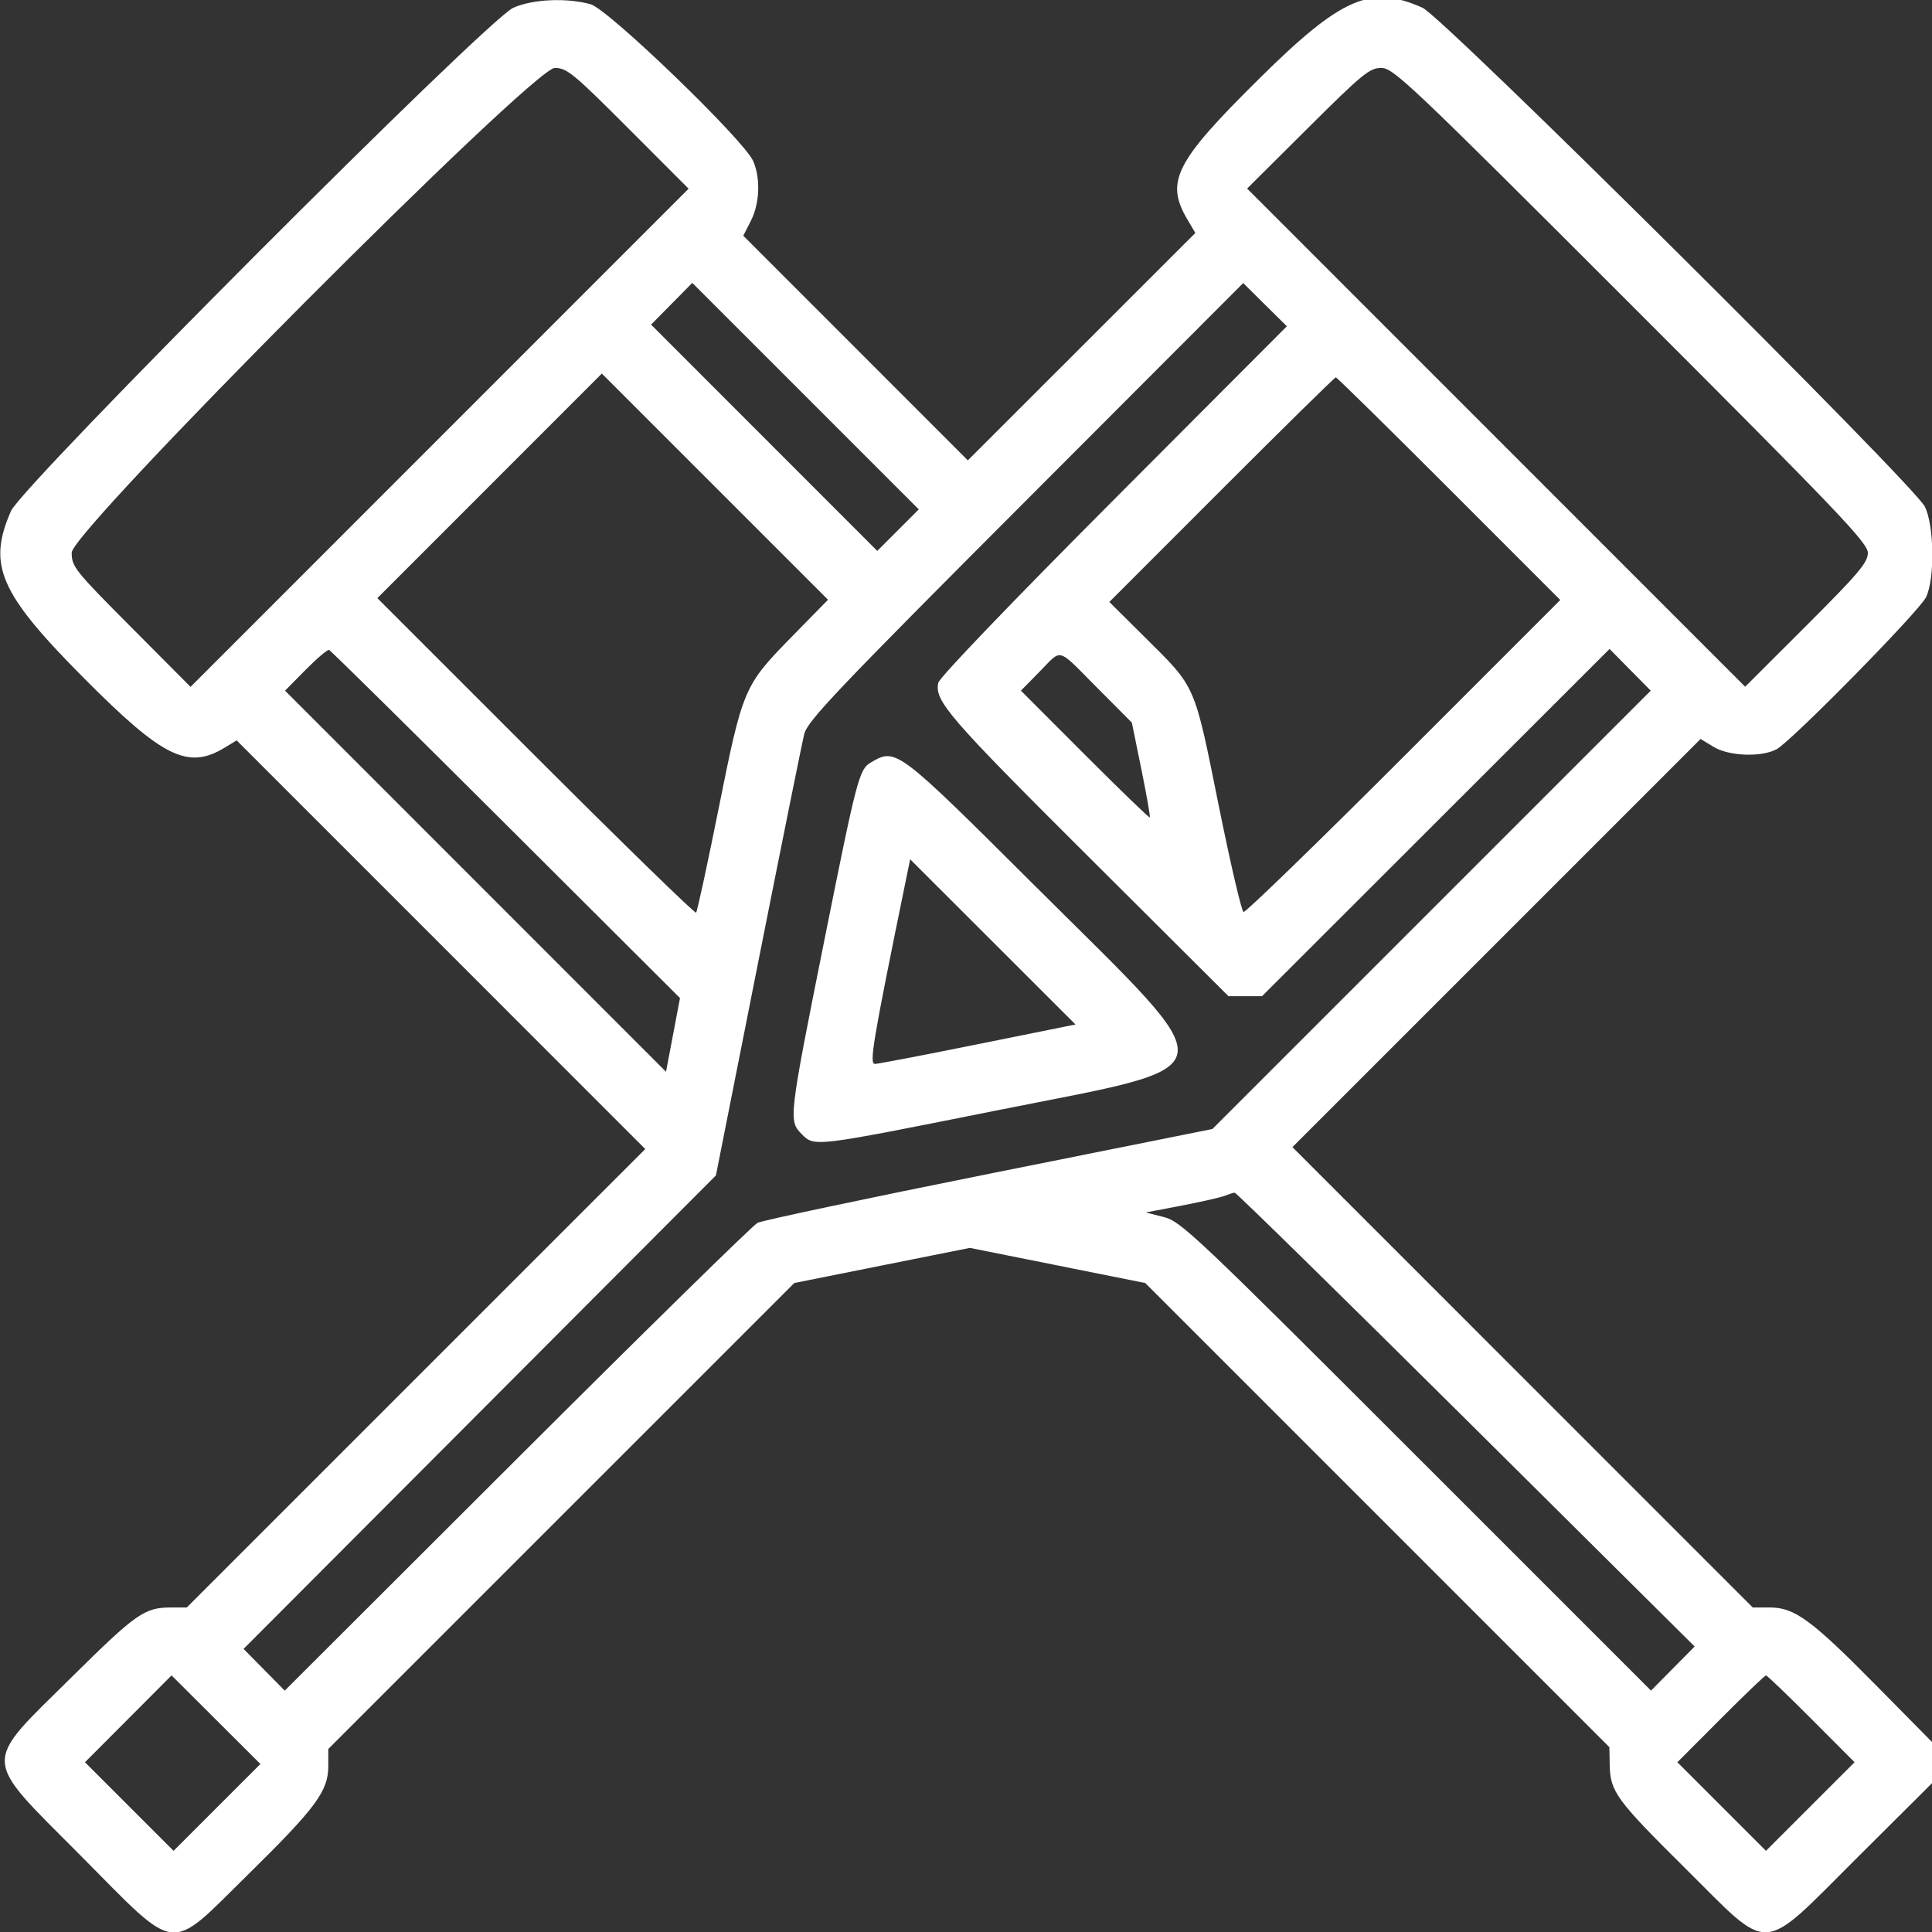 <svg id="svg" xmlns="http://www.w3.org/2000/svg" xmlns:xlink="http://www.w3.org/1999/xlink" width="400" height="400" viewBox="0, 0, 400,400"><rect x="0" y="0" width="400" height="400" fill="#333333" stroke="none"/><g id="svgg"><path id="path0" d="M106.250 1.620 C 100.802 4.077,4.626 100.446,2.274 105.806 C -2.643 117.008,-0.111 122.811,17.371 140.396 C 33.769 156.892,38.921 159.427,46.567 154.765 L 48.993 153.285 91.293 195.590 L 133.593 237.896 86.130 285.354 L 38.667 332.813 35.400 332.813 C 29.930 332.813,28.200 334.023,14.951 347.125 C -3.886 365.751,-3.998 363.358,16.689 384.180 C 37.235 404.859,34.606 404.563,51.370 388.086 C 65.388 374.309,67.969 370.823,67.969 365.665 L 67.969 362.105 116.211 313.868 L 164.453 265.632 182.617 261.997 L 200.781 258.363 218.945 261.997 L 237.109 265.632 285.156 313.682 L 333.203 361.733 333.275 365.437 C 333.382 370.952,334.625 372.649,349.014 386.914 C 366.977 404.722,364.120 404.909,384.526 384.596 L 400.000 369.192 400.000 364.928 L 400.000 360.664 388.477 348.985 C 375.046 335.373,371.558 332.813,366.446 332.813 L 362.886 332.812 315.234 285.155 L 267.581 237.498 309.835 195.245 L 352.088 152.992 354.755 154.618 C 357.937 156.558,364.626 156.821,367.812 155.131 C 370.834 153.528,397.259 126.658,398.751 123.672 C 400.624 119.923,400.467 108.647,398.490 104.852 C 396.004 100.080,298.760 3.508,294.531 1.611 C 283.813 -3.197,277.760 -0.577,260.769 16.224 C 243.289 33.508,241.203 37.590,245.839 45.446 L 247.482 48.231 223.931 71.772 L 200.381 95.313 177.135 72.057 L 153.889 48.801 155.460 45.720 C 157.285 42.140,157.492 36.961,155.953 33.373 C 154.094 29.041,125.957 1.896,122.266 0.874 C 117.294 -0.503,110.227 -0.174,106.250 1.620 M130.082 26.566 L 142.567 39.069 91.010 90.639 L 39.453 142.208 27.148 129.845 C 15.457 118.098,14.844 117.328,14.844 114.418 C 14.844 109.889,110.352 14.063,114.866 14.063 C 117.352 14.063,118.715 15.182,130.082 26.566 M337.688 63.093 C 380.768 106.173,386.719 112.408,386.719 114.469 C 386.719 116.459,384.795 118.735,374.018 129.498 L 361.317 142.181 309.760 90.611 L 258.203 39.041 270.752 26.552 C 282.069 15.288,283.563 14.063,285.979 14.063 C 288.481 14.063,291.900 17.305,337.688 63.093 M185.926 109.760 L 181.627 114.059 158.212 90.634 L 134.797 67.209 139.064 62.889 L 143.331 58.569 166.778 82.015 L 190.224 105.462 185.926 109.760 M230.573 103.502 C 209.649 124.483,194.534 140.236,194.275 141.334 C 193.400 145.045,196.332 148.447,225.138 177.148 L 254.345 206.250 257.817 206.250 L 261.289 206.250 297.265 170.305 L 333.241 134.359 337.505 138.677 L 341.769 142.995 296.391 188.373 L 251.013 233.751 204.810 243.016 C 179.399 248.112,157.813 252.684,156.843 253.175 C 155.872 253.667,133.450 275.659,107.017 302.047 L 58.955 350.024 54.691 345.706 L 50.426 341.388 99.325 292.374 L 148.224 243.359 156.975 199.219 C 161.789 174.941,166.082 153.672,166.517 151.953 C 167.201 149.243,173.282 142.843,212.348 103.718 L 257.390 58.607 261.909 63.079 L 266.428 67.550 230.573 103.502 M163.945 131.812 C 154.014 141.946,153.790 142.471,148.793 167.361 C 146.456 179.003,144.351 188.722,144.116 188.957 C 143.881 189.192,128.937 174.636,110.907 156.610 L 78.126 123.836 101.365 100.588 L 124.603 77.340 148.018 100.756 L 171.433 124.171 163.945 131.812 M300.001 101.173 L 323.038 124.220 290.623 156.642 C 272.795 174.474,257.873 188.952,257.463 188.816 C 257.052 188.679,254.725 178.688,252.290 166.614 C 247.223 141.480,247.661 142.480,237.144 132.041 L 229.677 124.630 252.919 101.377 C 265.703 88.589,276.342 78.125,276.563 78.125 C 276.783 78.125,287.330 88.496,300.001 101.173 M104.758 170.703 L 140.786 206.641 139.338 214.270 L 137.891 221.899 98.452 182.446 L 59.014 142.993 63.276 138.677 C 65.620 136.304,67.806 134.453,68.134 134.564 C 68.462 134.675,84.943 150.938,104.758 170.703 M227.147 142.383 L 234.341 149.609 236.315 159.306 C 237.401 164.639,238.183 169.109,238.053 169.239 C 237.923 169.369,231.866 163.516,224.592 156.232 L 211.366 142.990 215.224 139.073 C 219.989 134.235,218.672 133.870,227.147 142.383 M180.283 157.870 C 177.885 159.267,177.377 161.215,170.665 194.720 C 163.306 231.459,163.236 232.057,165.980 234.801 C 168.652 237.473,168.263 237.520,206.243 229.925 C 255.193 220.137,254.572 223.542,214.660 183.789 C 185.571 154.816,185.551 154.801,180.283 157.870 M202.546 216.173 C 191.478 218.408,181.856 220.254,181.165 220.275 C 179.918 220.312,180.672 215.825,187.575 182.116 L 188.438 177.904 205.554 195.007 L 222.670 212.109 202.546 216.173 M303.513 293.883 L 350.860 340.891 346.342 345.456 L 341.824 350.022 293.274 301.477 C 247.496 255.703,244.511 252.878,240.975 251.981 L 237.225 251.028 244.589 249.616 C 248.639 248.839,252.656 247.927,253.516 247.589 C 254.375 247.251,255.323 246.952,255.622 246.925 C 255.922 246.897,277.473 268.029,303.513 293.883 M44.926 374.206 L 35.938 383.195 26.766 374.024 L 17.595 364.852 26.559 355.863 L 35.522 346.874 44.718 356.046 L 53.914 365.218 44.926 374.206 M375.004 355.864 L 383.967 364.852 374.796 374.024 L 365.625 383.195 356.454 374.024 L 347.283 364.852 356.246 355.864 C 361.175 350.920,365.396 346.875,365.625 346.875 C 365.854 346.875,370.075 350.920,375.004 355.864 " stroke="none" fill="#FFFFFF" fill-rule="evenodd"></path></g></svg>